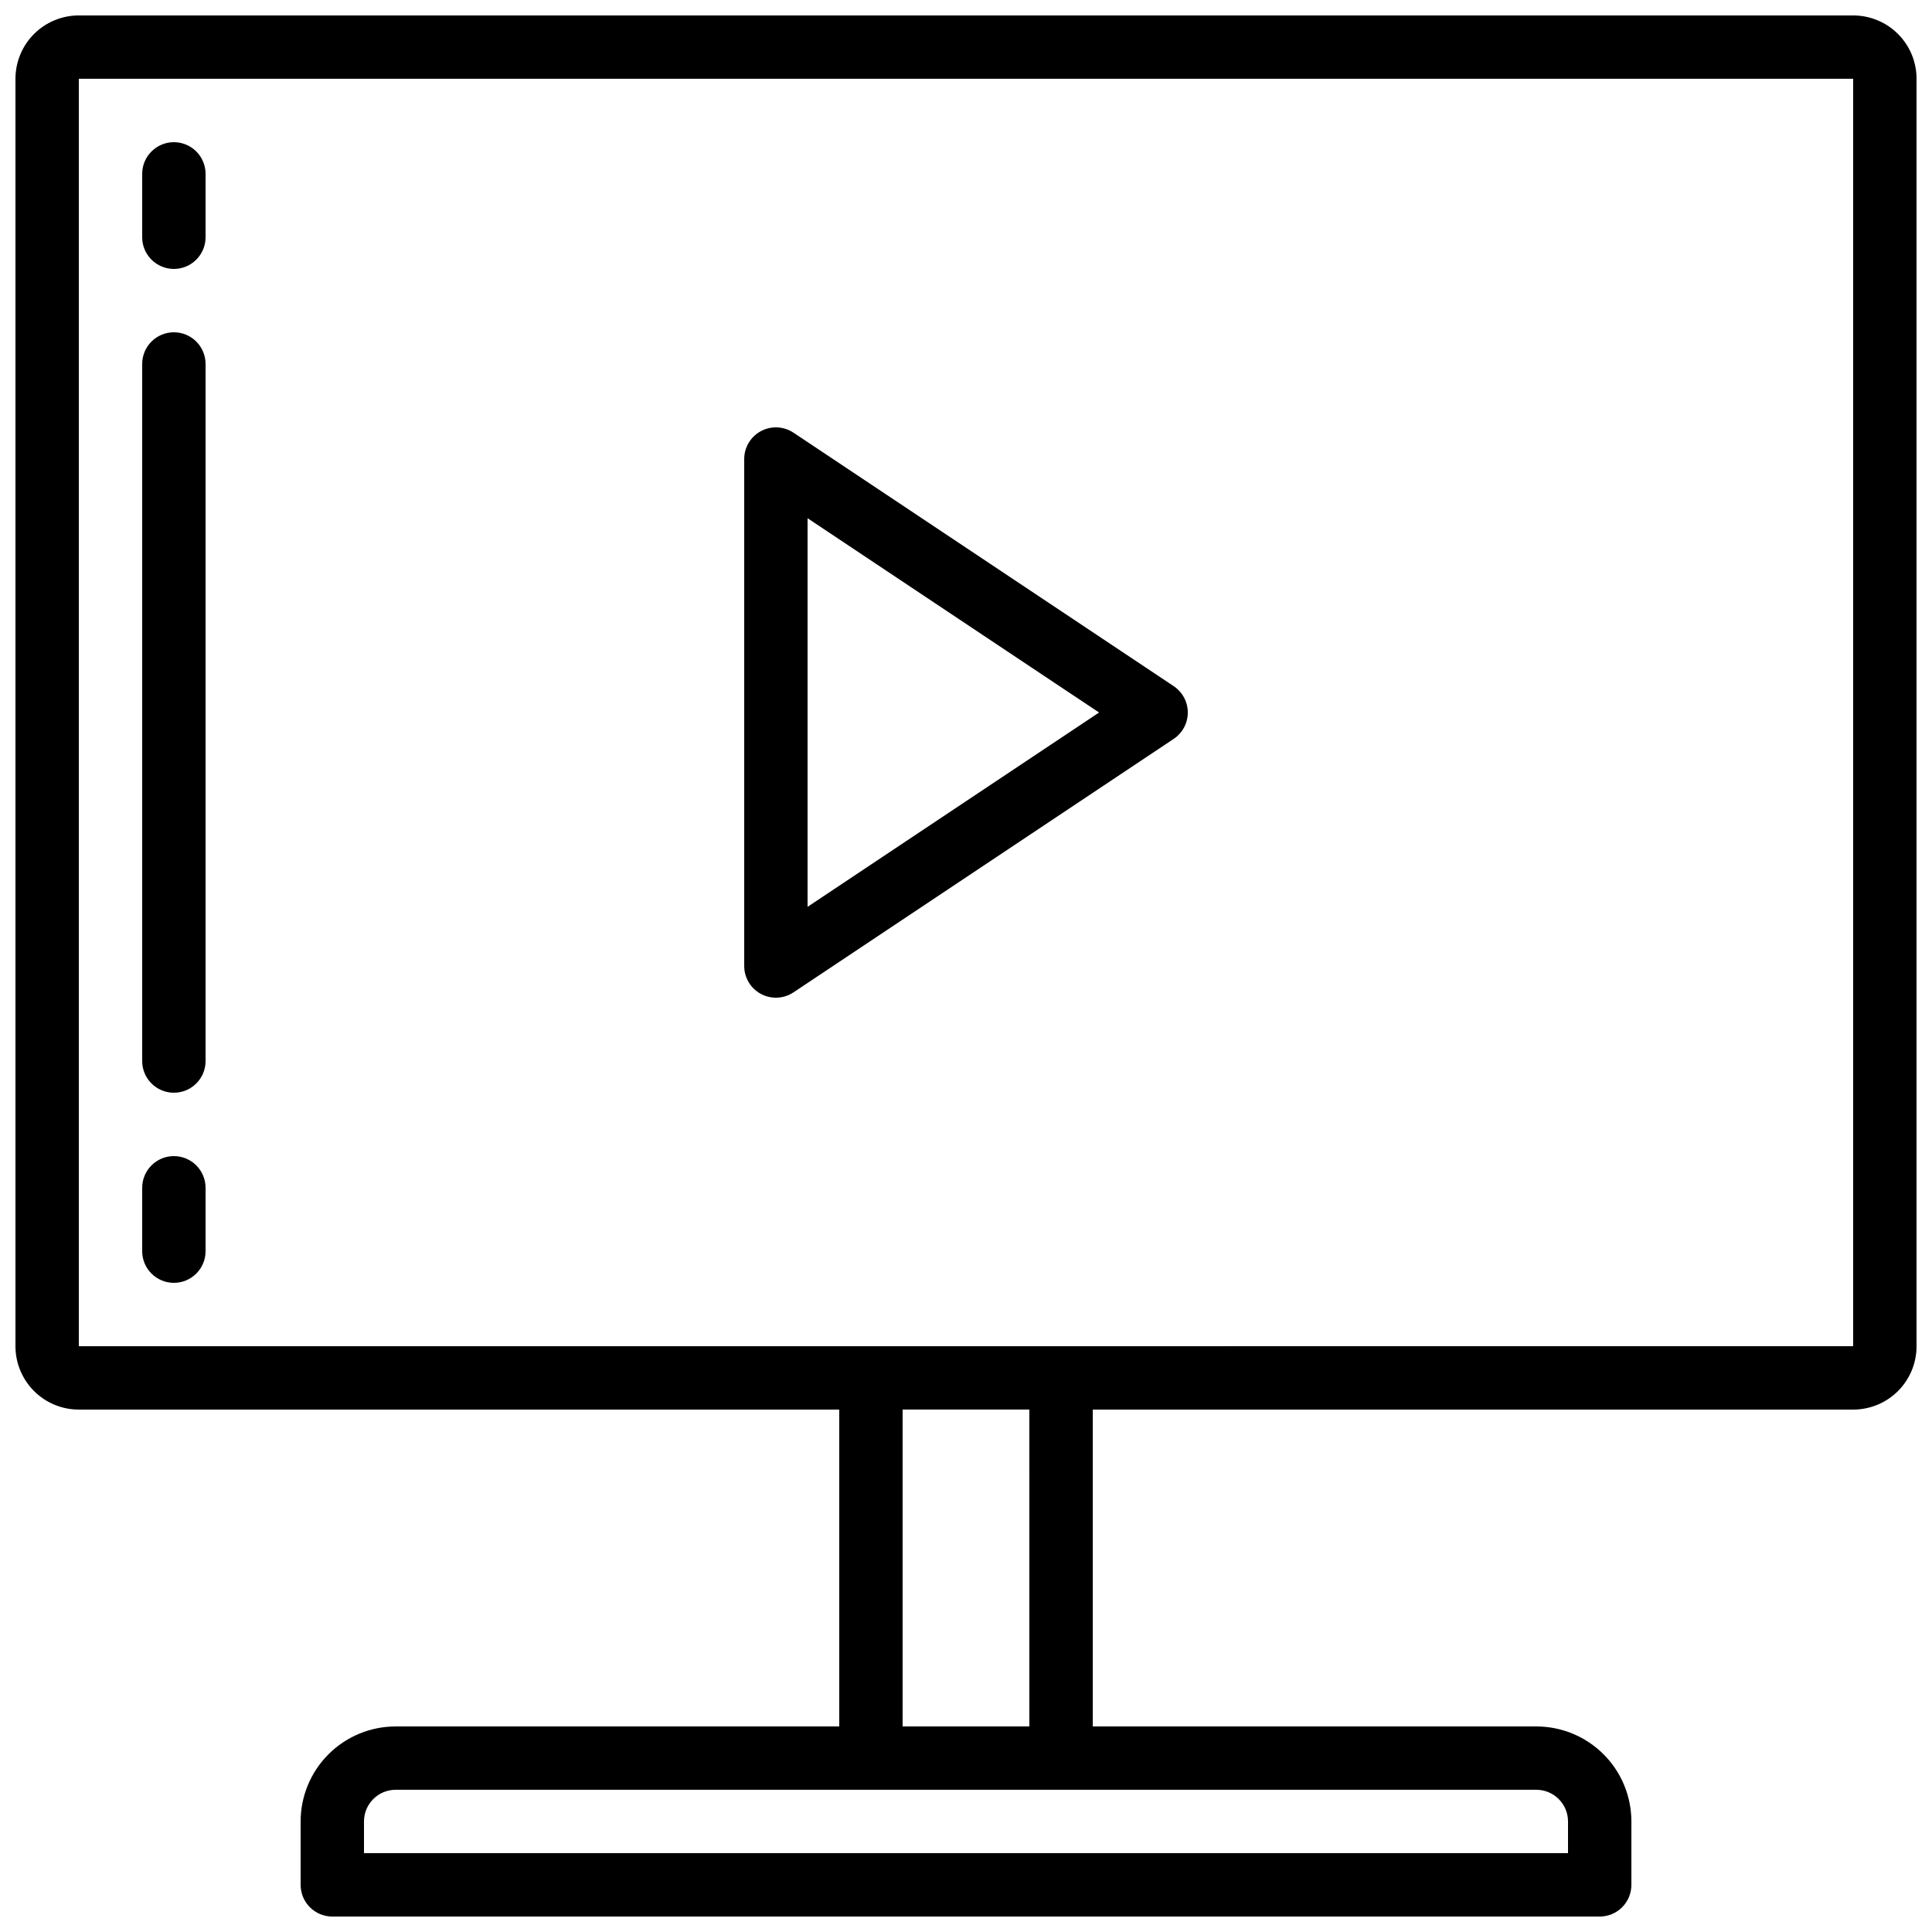 <?xml version="1.0" encoding="UTF-8"?>
<!-- Uploaded to: SVG Repo, www.svgrepo.com, Generator: SVG Repo Mixer Tools -->
<svg width="800px" height="800px" version="1.1" viewBox="144 144 512 512" xmlns="http://www.w3.org/2000/svg">
 <defs>
  <clipPath id="a">
   <path d="m148.09 148.09h503.81v503.81h-503.81z"/>
  </clipPath>
 </defs>
 <g clip-path="url(#a)">
  <path d="m635.11 148.09h-470.22c-4.453 0-8.727 1.77-11.875 4.918-3.148 3.148-4.918 7.422-4.918 11.875v335.88c0 4.453 1.77 8.723 4.918 11.875 3.148 3.148 7.422 4.918 11.875 4.918h201.52v83.969h-117.55c-6.68 0-13.09 2.652-17.812 7.379-4.723 4.723-7.379 11.129-7.379 17.809v16.797c0 2.227 0.887 4.363 2.461 5.938 1.574 1.574 3.711 2.457 5.938 2.457h335.87c2.227 0 4.363-0.883 5.938-2.457 1.574-1.574 2.461-3.711 2.461-5.938v-16.797c0-6.68-2.652-13.086-7.379-17.809-4.723-4.727-11.129-7.379-17.812-7.379h-117.55v-83.969h201.52c4.453 0 8.727-1.77 11.875-4.918 3.148-3.152 4.918-7.422 4.918-11.875v-335.88c0-4.453-1.77-8.727-4.918-11.875-3.148-3.148-7.422-4.918-11.875-4.918zm-83.969 470.22c2.227 0 4.363 0.883 5.938 2.457 1.574 1.578 2.461 3.711 2.461 5.938v8.398h-319.08v-8.398c0-4.637 3.762-8.395 8.398-8.395zm-167.94-16.793v-83.969h33.586l0.004 83.969zm41.984-100.76h-260.3v-335.88h470.22v335.87z"/>
 </g>
 <path d="m455.04 325.84-100.76-67.176v0.004c-2.578-1.719-5.891-1.883-8.621-0.418-2.731 1.461-4.438 4.305-4.434 7.402v134.35c-0.004 3.098 1.703 5.941 4.434 7.402 2.731 1.461 6.043 1.301 8.621-0.418l100.76-67.176c2.336-1.555 3.738-4.176 3.738-6.984 0-2.809-1.402-5.43-3.738-6.988zm-97.023 58.477v-102.98l77.25 51.488z"/>
 <path d="m190.08 450.38c-4.637 0-8.398 3.762-8.398 8.398v16.793c0 4.637 3.762 8.395 8.398 8.395s8.398-3.758 8.398-8.395v-16.793c0-2.227-0.887-4.363-2.461-5.938-1.574-1.574-3.711-2.461-5.938-2.461z"/>
 <path d="m190.08 232.06c-4.637 0-8.398 3.758-8.398 8.395v184.73c0 4.641 3.762 8.398 8.398 8.398s8.398-3.758 8.398-8.398v-184.73c0-2.227-0.887-4.359-2.461-5.938-1.574-1.574-3.711-2.457-5.938-2.457z"/>
 <path d="m190.08 181.68c-4.637 0-8.398 3.762-8.398 8.398v16.793c0 4.637 3.762 8.398 8.398 8.398s8.398-3.762 8.398-8.398v-16.793c0-2.227-0.887-4.363-2.461-5.938s-3.711-2.461-5.938-2.461z"/>
</svg>